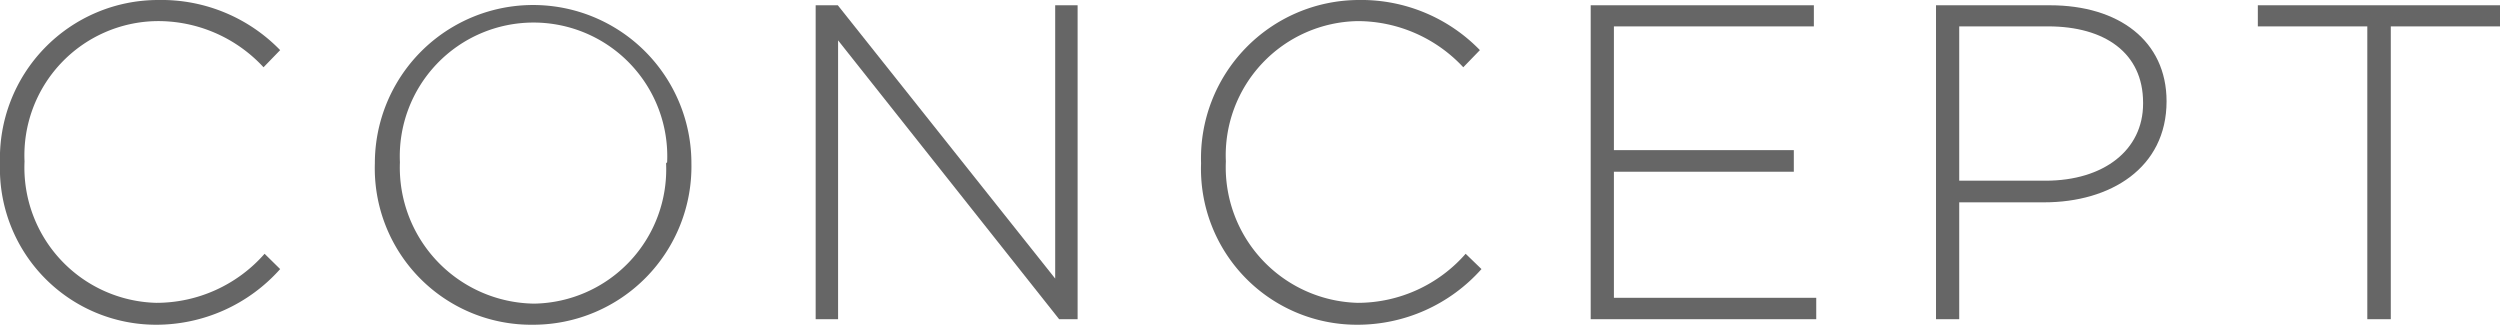 <svg xmlns="http://www.w3.org/2000/svg" viewBox="0 0 94.77 12.31"><defs><style>.cls-1{fill:#666;}</style></defs><title>アセット 3</title><g id="レイヤー_2" data-name="レイヤー 2"><g id="text"><path class="cls-1" d="M5.92,12.31A5.92,5.92,0,0,1,0,6.19v0A6,6,0,0,1,6,0a6.27,6.27,0,0,1,4.62,1.9l-.63.65A5.44,5.44,0,0,0,5.93.8a5.09,5.09,0,0,0-5,5.32v0a5.13,5.13,0,0,0,5,5.36,5.46,5.46,0,0,0,4.1-1.86l.59.58A6.29,6.29,0,0,1,5.92,12.31Z"/><path class="cls-1" d="M20.21,12.31a5.93,5.93,0,0,1-6-6.12v0a6,6,0,1,1,12,0s0,0,0,0A6,6,0,0,1,20.21,12.31Zm5.08-6.16a5.07,5.07,0,1,0-10.13,0v0a5.16,5.16,0,0,0,5.09,5.36,5.09,5.09,0,0,0,5-5.32Z"/><path class="cls-1" d="M40.15,12.1,31.77,1.53V12.1h-.85V.2h.84L40,10.56V.2h.85V12.1Z"/><path class="cls-1" d="M51.44,12.31a5.91,5.91,0,0,1-5.91-6.12v0A6,6,0,0,1,51.48,0,6.27,6.27,0,0,1,56.1,1.9l-.63.65a5.48,5.48,0,0,0-4-1.75,5.09,5.09,0,0,0-5,5.32v0a5.14,5.14,0,0,0,5,5.36,5.44,5.44,0,0,0,4.09-1.86l.6.58A6.29,6.29,0,0,1,51.44,12.31Z"/><path class="cls-1" d="M60.3,12.1V.2h8.46V1H61.18V5.69H68v.82H61.18v4.78h7.67v.81Z"/><path class="cls-1" d="M77.49,7.67H74.27V12.1h-.88V.2h4.32c2.61,0,4.42,1.35,4.42,3.64v0C82.13,6.37,80,7.67,77.49,7.67Zm3.75-3.78C81.24,2,79.78,1,77.64,1H74.27V6.85h3.27c2.21,0,3.7-1.16,3.7-2.92Z"/><path class="cls-1" d="M90.63,1V12.1h-.89V1H85.59V.2h9.18V1Z"/></g></g></svg>